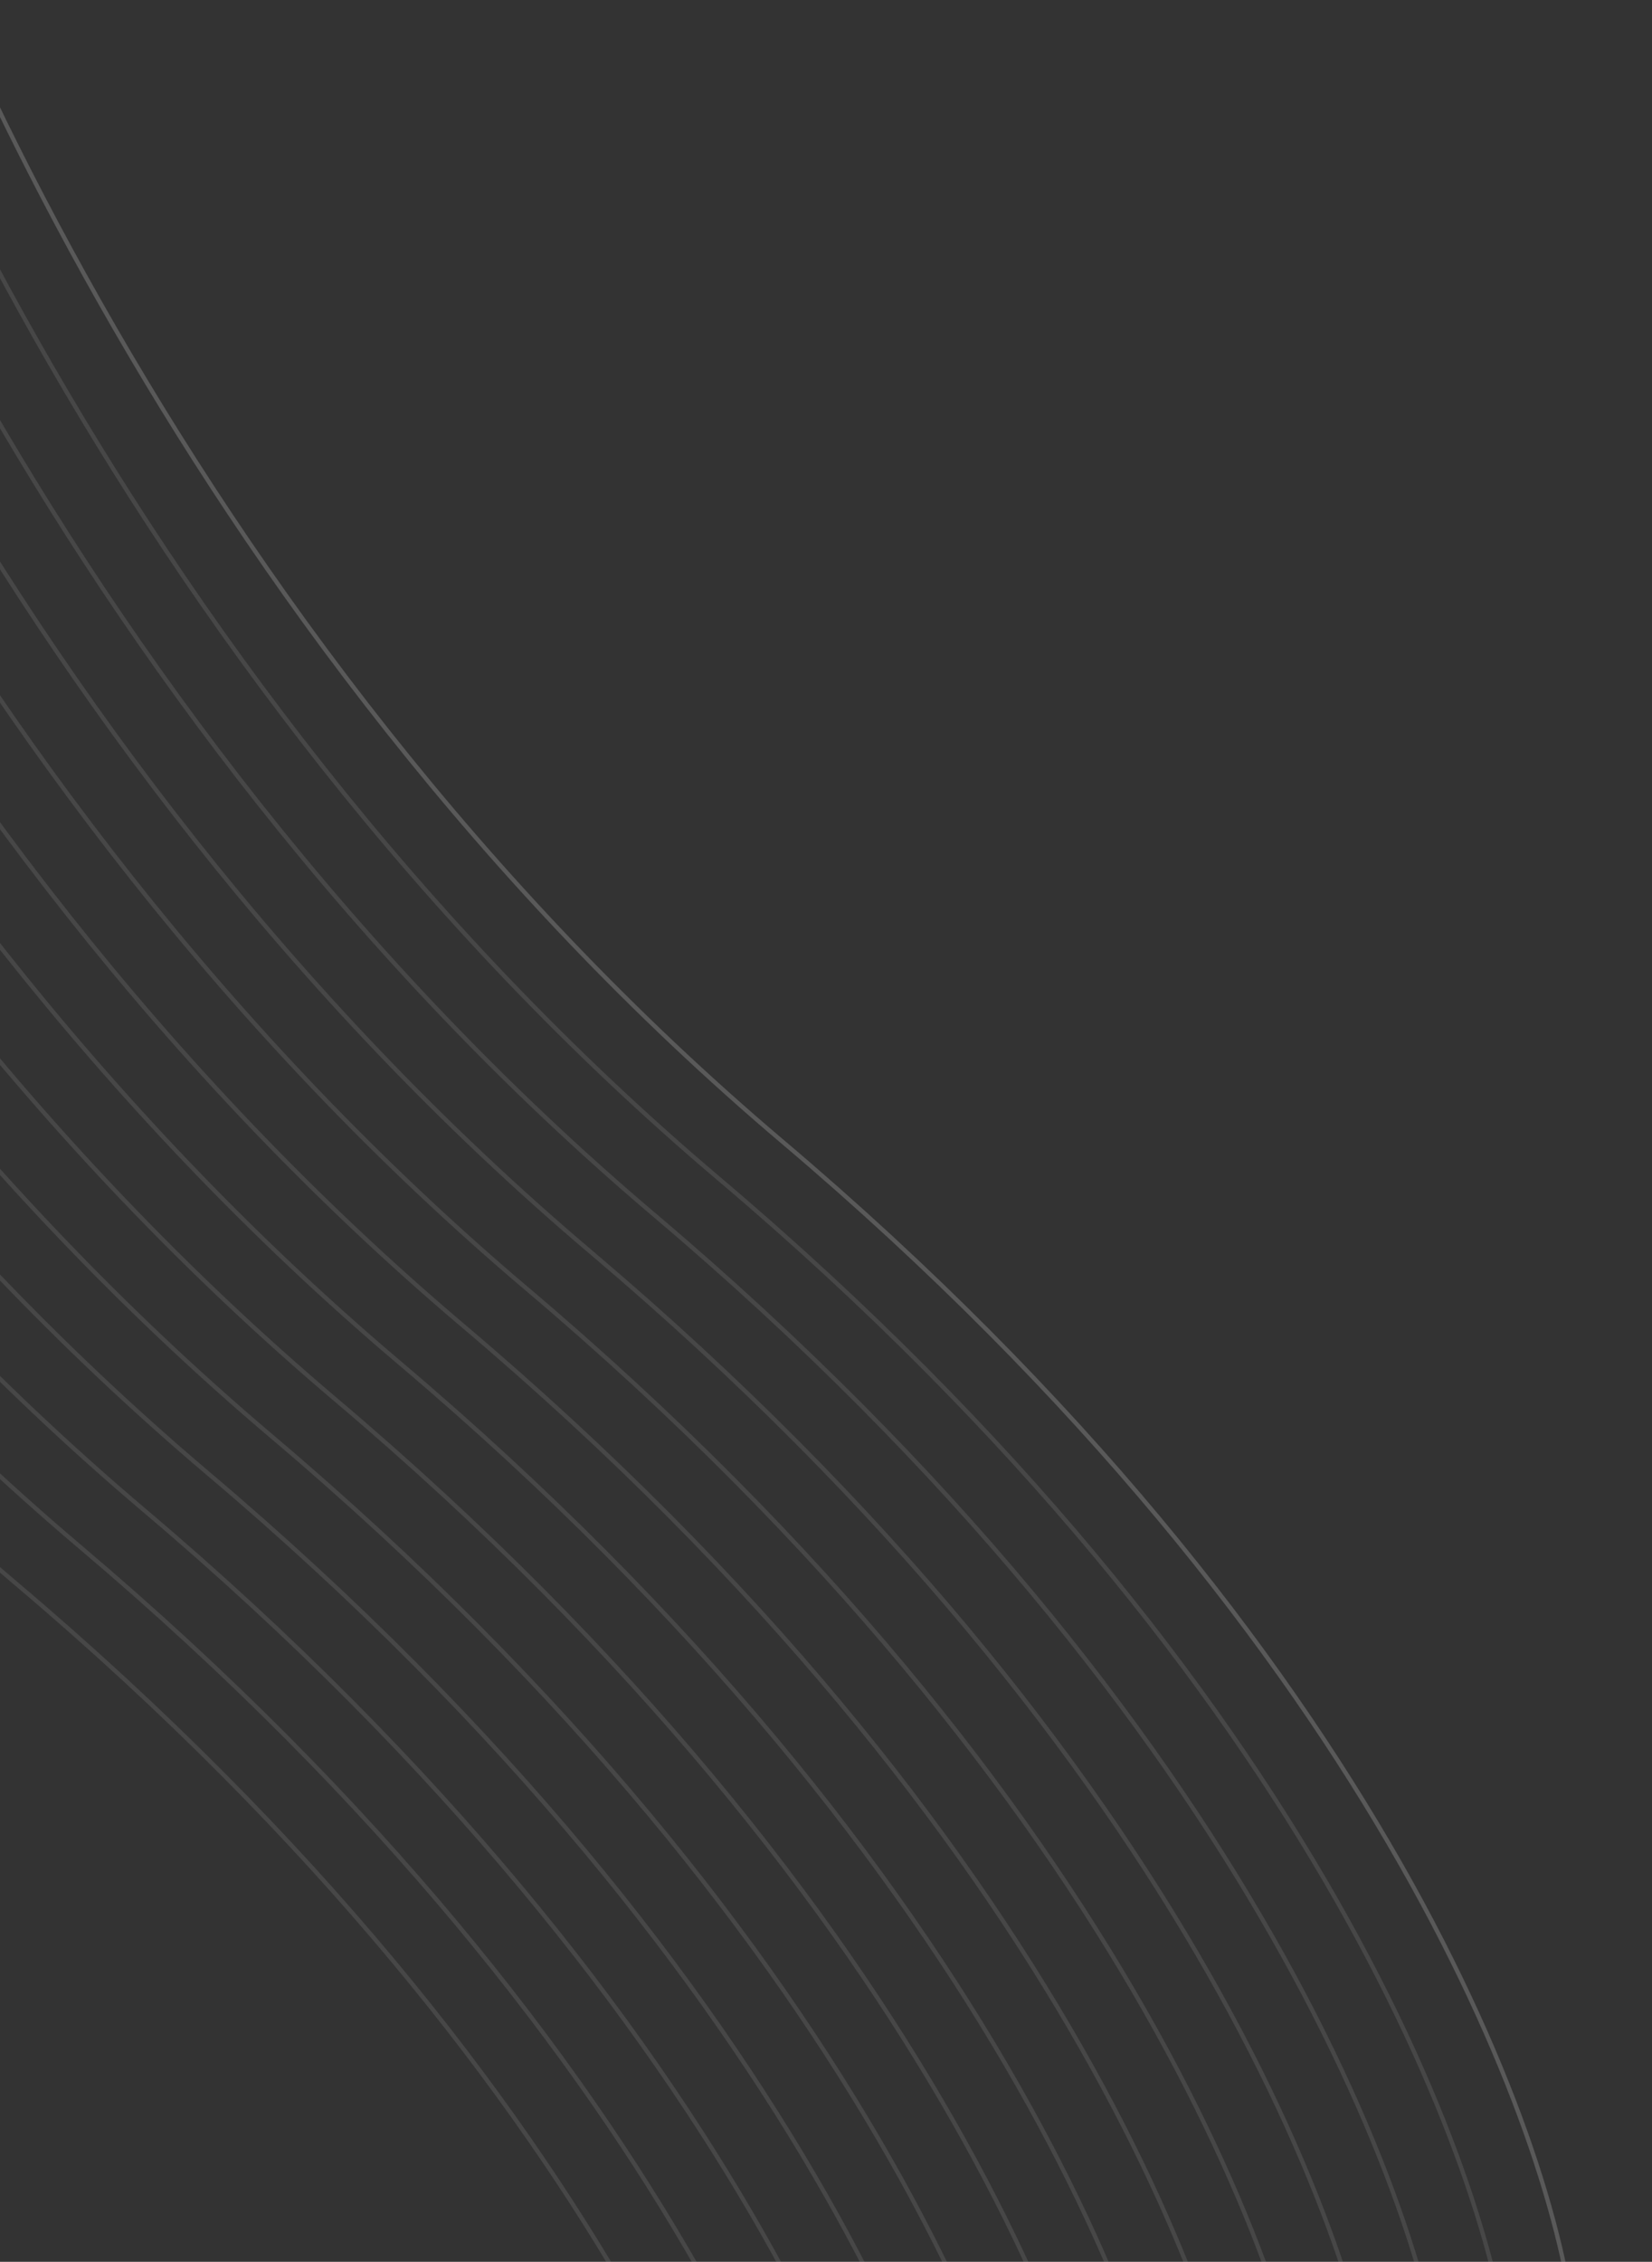 <svg width="782" height="1070" viewBox="0 0 782 1070" fill="none" xmlns="http://www.w3.org/2000/svg">
<rect x="0" y="0" width="782" height="1070" fill="#333333" stroke="none"/>
<g clip-path="url(#clip0_150_17)">
<g style="mix-blend-mode:screen">
<path d="M745.852 1108.04C739.496 1019.23 655.498 781.289 370.354 540.043C85.21 298.798 -54.016 -39.376 -87.986 -178.308" stroke="white" stroke-opacity="0.1" stroke-width="2"/>
<path d="M745.852 1108.04C739.496 1019.23 655.498 781.289 370.354 540.043C85.21 298.798 -54.016 -39.376 -87.986 -178.308" stroke="white" stroke-opacity="0.1" stroke-width="2"/>
<path d="M715.643 1125.49C709.286 1036.67 625.288 798.731 340.144 557.485C55.001 316.24 -84.226 -21.935 -118.196 -160.866" stroke="white" stroke-opacity="0.1" stroke-width="2"/>
<path d="M685.433 1142.93C679.076 1054.11 595.078 816.172 309.934 574.927C24.791 333.681 -114.436 -4.493 -148.406 -143.425" stroke="white" stroke-opacity="0.1" stroke-width="2"/>
<path d="M655.223 1160.37C648.867 1071.55 564.869 833.614 279.725 592.368C-5.419 351.123 -144.645 12.948 -178.615 -125.983" stroke="white" stroke-opacity="0.1" stroke-width="2"/>
<path d="M625.014 1177.81C618.658 1089 534.659 851.055 249.515 609.81C-35.628 368.564 -174.855 30.39 -208.825 -108.542" stroke="white" stroke-opacity="0.1" stroke-width="2"/>
<path d="M594.804 1195.25C588.448 1106.44 504.45 868.497 219.306 627.251C-65.838 386.006 -205.064 47.831 -239.034 -91.1" stroke="white" stroke-opacity="0.1" stroke-width="2"/>
<path d="M564.594 1212.69C558.238 1123.88 474.24 885.938 189.096 644.693C-96.048 403.447 -235.274 65.273 -269.244 -73.659" stroke="white" stroke-opacity="0.1" stroke-width="2"/>
<path d="M534.385 1230.13C528.029 1141.32 444.03 903.38 158.887 662.134C-126.257 420.889 -265.483 82.715 -299.454 -56.217" stroke="white" stroke-opacity="0.1" stroke-width="2"/>
<path d="M504.175 1247.58C497.819 1158.76 413.821 920.821 128.677 679.576C-156.467 438.33 -295.693 100.156 -329.663 -38.776" stroke="white" stroke-opacity="0.1" stroke-width="2"/>
<path d="M473.965 1265.02C467.609 1176.2 383.611 938.263 98.467 697.017C-186.677 455.772 -325.903 117.598 -359.873 -21.334" stroke="white" stroke-opacity="0.1" stroke-width="2"/>
<path d="M443.756 1282.46C437.4 1193.64 353.401 955.704 68.258 714.459C-216.886 473.213 -356.112 135.039 -390.082 -3.893" stroke="white" stroke-opacity="0.1" stroke-width="2"/>
<path d="M413.546 1299.9C407.19 1211.09 323.192 973.146 38.048 731.9C-247.096 490.655 -386.322 152.481 -420.292 13.549" stroke="white" stroke-opacity="0.1" stroke-width="2"/>
<path d="M383.337 1317.34C376.981 1228.53 292.983 990.587 7.839 749.342C-277.305 508.096 -416.531 169.922 -450.501 30.99" stroke="white" stroke-opacity="0.1" stroke-width="2"/>
</g>
</g>
<defs>
<clipPath id="clip0_150_17">
<rect width="782" height="1070" fill="white"/>
</clipPath>
</defs>
</svg>
